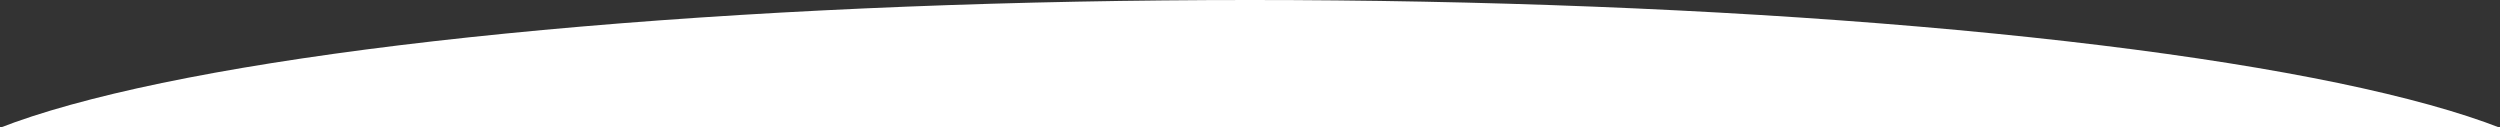 <?xml version="1.0" encoding="UTF-8"?> <svg xmlns="http://www.w3.org/2000/svg" width="1512" height="77" viewBox="0 0 1512 77" fill="none"><rect x="0" y="0" width="1512" height="77" fill="#333333" stroke="none"/> <ellipse cx="756" cy="120" rx="809" ry="120" fill="white"></ellipse> </svg> 